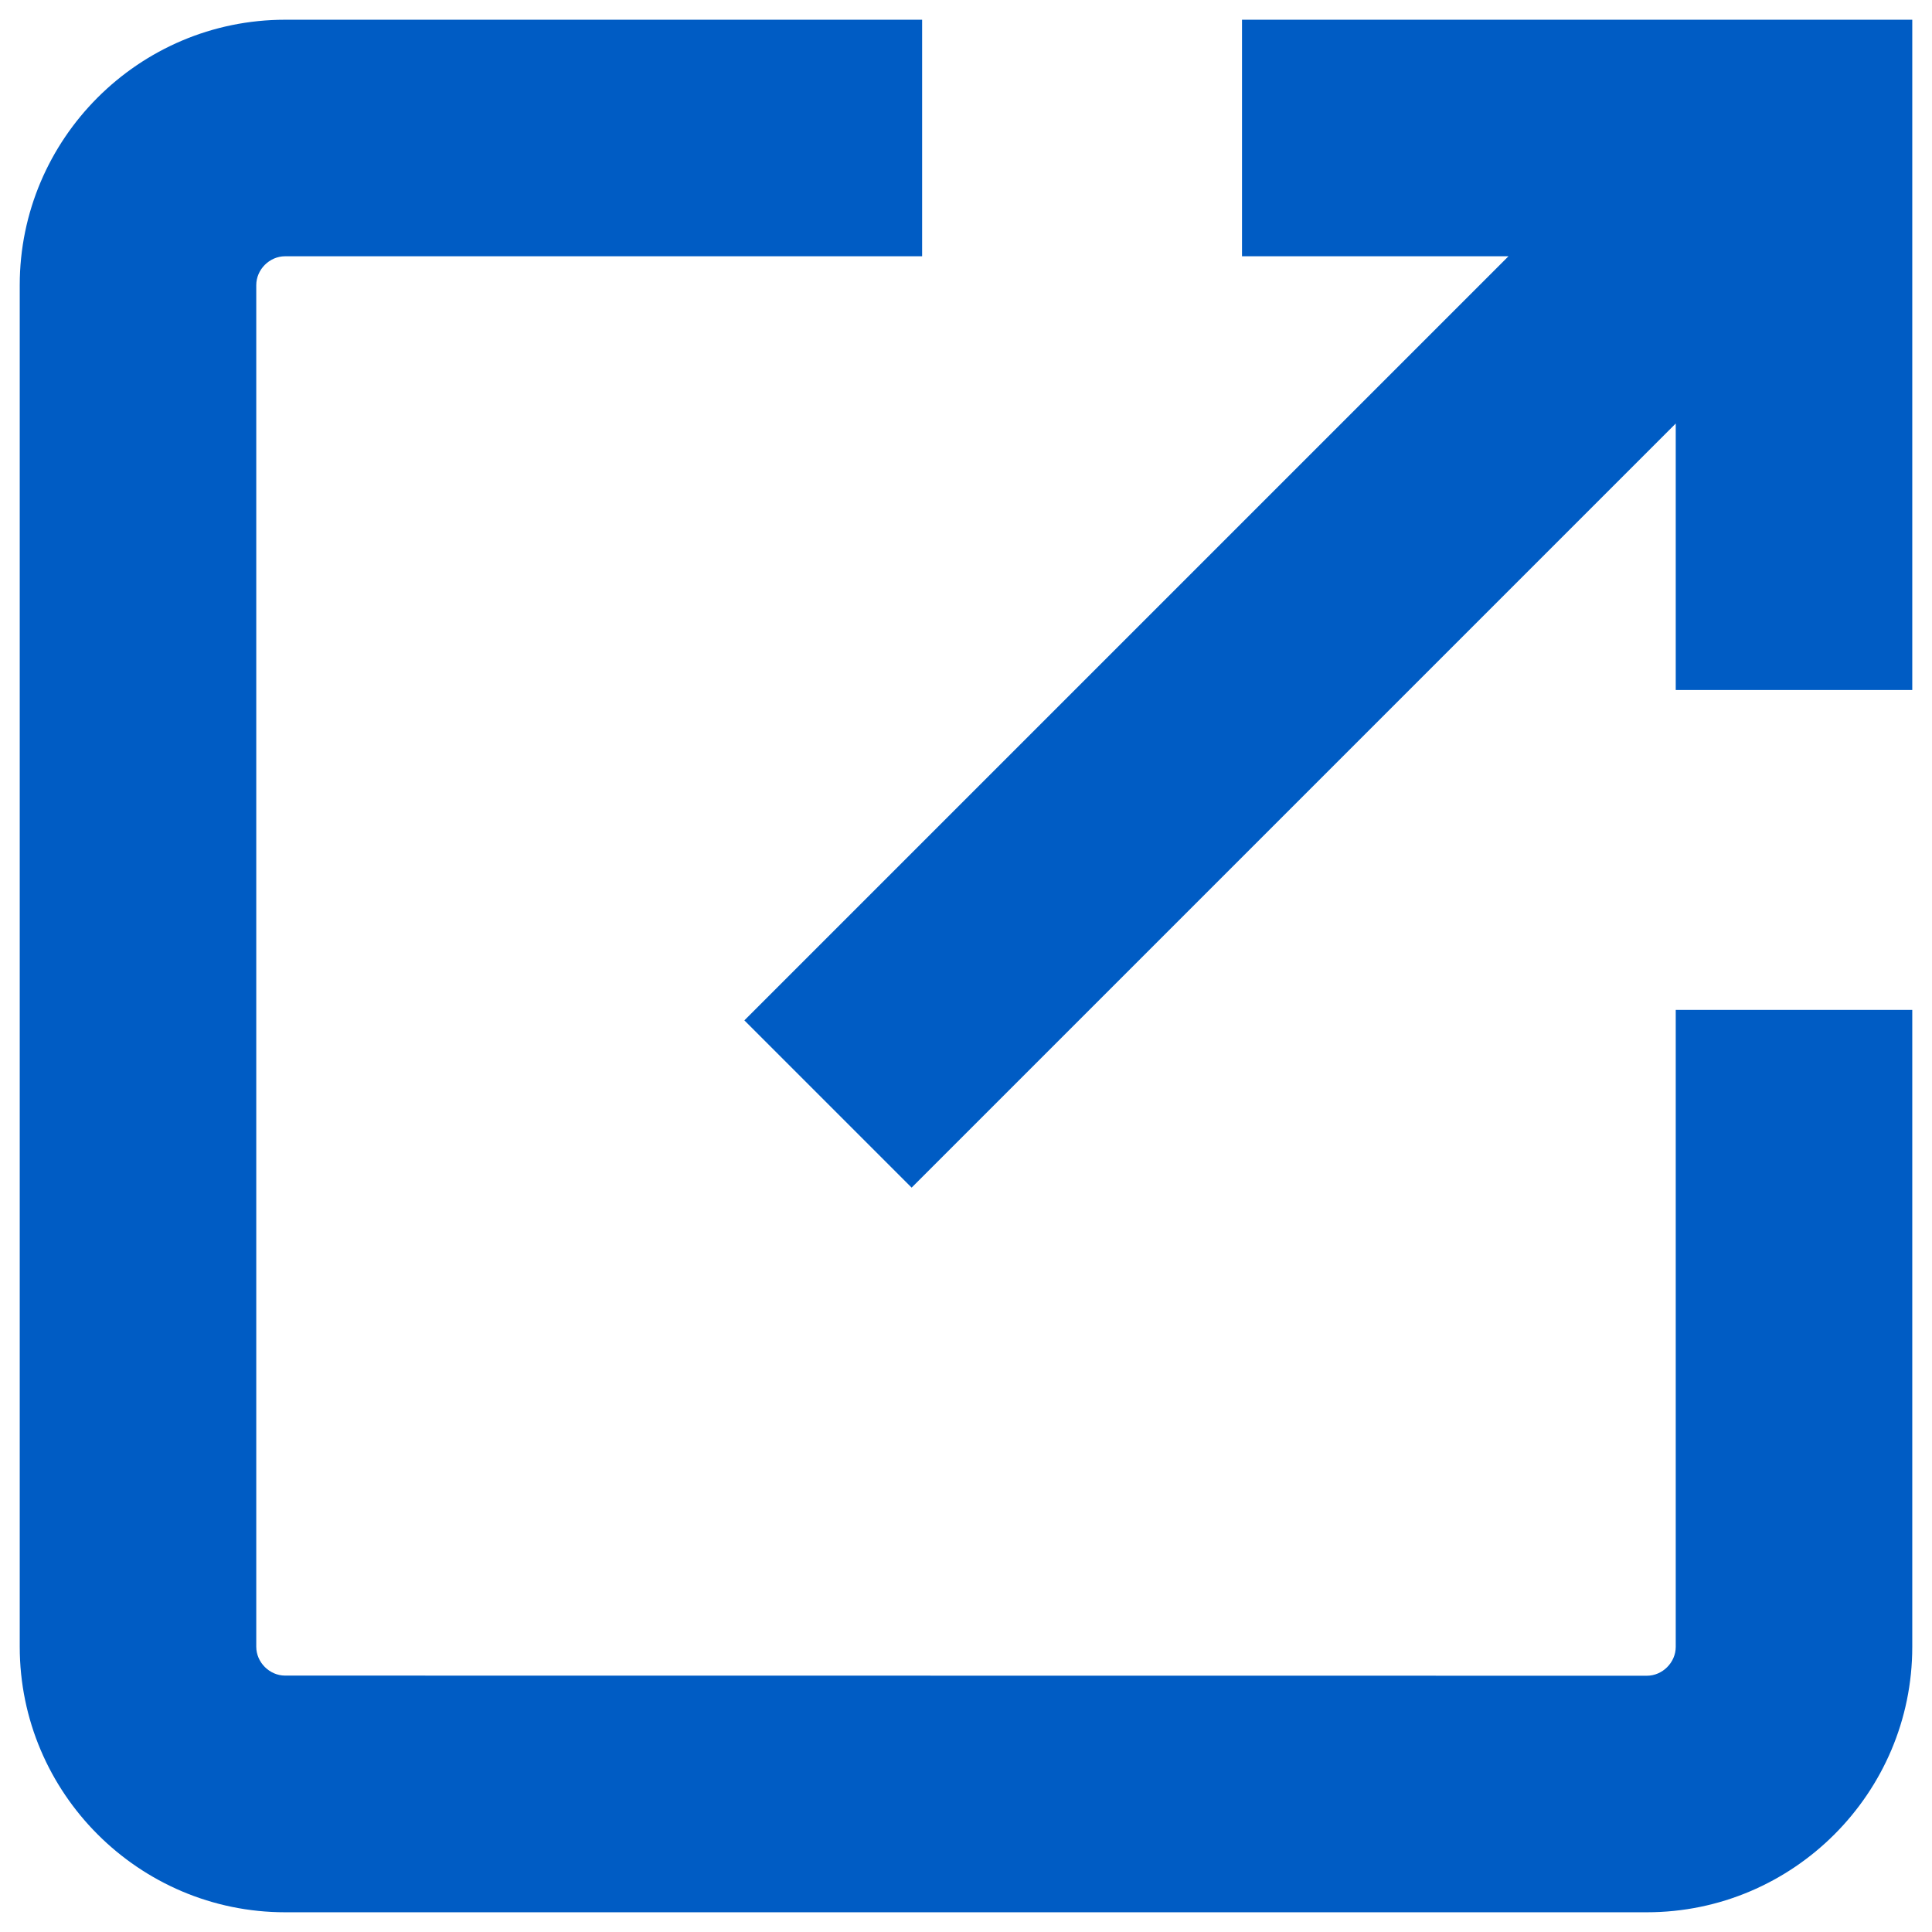 <?xml version="1.0" encoding="UTF-8"?>
<svg width="14px" height="14px" viewBox="0 0 14 14" version="1.1" xmlns="http://www.w3.org/2000/svg" xmlns:xlink="http://www.w3.org/1999/xlink">
    <!-- Generator: Sketch 55.2 (78181) - https://sketchapp.com -->
    <title>Shape</title>
    <desc>Created with Sketch.</desc>
    <g id="-----↳-Cartes-OPUS-et-Occasionnelle" stroke="none" stroke-width="1" fill="none" fill-rule="evenodd">
        <g id="OPUS---Desktop" transform="translate(-642, -928)" fill="#005CC4" fill-rule="nonzero">
            <path d="M654.143,931.069 L648.606,936.606 L647.394,935.394 L652.931,929.857 L651,929.857 L651,928.143 L655.857,928.143 L655.857,933 L654.143,933 L654.143,931.069 Z M654.143,935.318 L655.857,935.318 L655.857,939.934 C655.857,940.993 654.994,941.857 653.934,941.857 L644.066,941.857 C643.007,941.857 642.143,940.993 642.143,939.933 L642.143,930.066 C642.143,929.007 643.006,928.143 644.066,928.143 L648.682,928.143 L648.682,929.857 L644.066,929.857 C643.953,929.857 643.857,929.953 643.857,930.066 L643.857,939.933 C643.857,940.046 643.953,940.142 644.066,940.142 L653.934,940.143 C654.047,940.143 654.143,940.047 654.143,939.934 L654.143,935.318 Z" id="Shape"></path>
        </g>
    </g>
</svg>